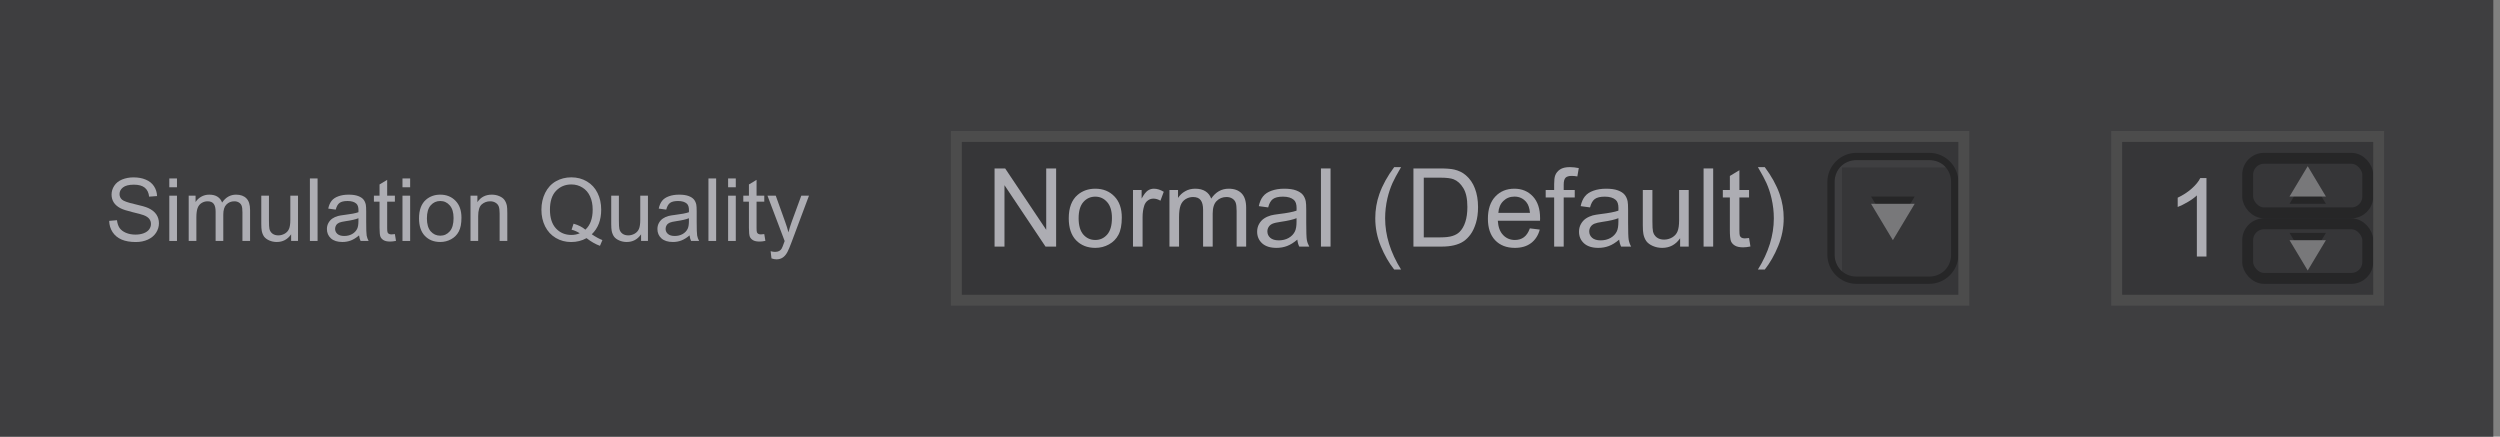 <svg width="229" height="40" viewBox="0 0 229 40" fill="none" xmlns="http://www.w3.org/2000/svg">
<rect x="0" y="0" width="229" height="40" fill="#808080" stroke="none"/>
<rect width="228.387" height="40" fill="#3E3E40"/>
<path d="M10 20.232L10.715 20.17C10.749 20.456 10.827 20.692 10.949 20.877C11.074 21.059 11.267 21.208 11.527 21.322C11.788 21.434 12.081 21.49 12.406 21.49C12.695 21.49 12.95 21.447 13.172 21.361C13.393 21.275 13.557 21.158 13.664 21.01C13.773 20.859 13.828 20.695 13.828 20.518C13.828 20.338 13.776 20.182 13.672 20.049C13.568 19.913 13.396 19.8 13.156 19.709C13.003 19.649 12.663 19.557 12.137 19.432C11.611 19.304 11.242 19.184 11.031 19.072C10.758 18.929 10.553 18.752 10.418 18.541C10.285 18.328 10.219 18.089 10.219 17.826C10.219 17.537 10.301 17.268 10.465 17.018C10.629 16.765 10.868 16.574 11.184 16.443C11.499 16.313 11.849 16.248 12.234 16.248C12.659 16.248 13.033 16.317 13.355 16.455C13.681 16.59 13.931 16.791 14.105 17.057C14.28 17.322 14.374 17.623 14.387 17.959L13.66 18.014C13.621 17.652 13.488 17.378 13.262 17.193C13.038 17.009 12.706 16.916 12.266 16.916C11.807 16.916 11.473 17.001 11.262 17.17C11.053 17.337 10.949 17.538 10.949 17.775C10.949 17.981 11.023 18.15 11.172 18.283C11.318 18.416 11.698 18.553 12.312 18.693C12.93 18.831 13.353 18.953 13.582 19.057C13.915 19.21 14.162 19.406 14.32 19.643C14.479 19.877 14.559 20.148 14.559 20.455C14.559 20.76 14.471 21.047 14.297 21.318C14.122 21.587 13.871 21.796 13.543 21.947C13.217 22.096 12.85 22.17 12.441 22.17C11.923 22.17 11.488 22.094 11.137 21.943C10.788 21.792 10.513 21.566 10.312 21.264C10.115 20.959 10.01 20.615 10 20.232Z" fill="#ADADB3"/>
<path d="M15.508 17.154V16.346H16.211V17.154H15.508ZM15.508 22.072V17.924H16.211V22.072H15.508Z" fill="#ADADB3"/>
<path d="M17.285 22.072V17.924H17.914V18.506C18.044 18.303 18.217 18.14 18.434 18.018C18.65 17.893 18.896 17.83 19.172 17.83C19.479 17.83 19.73 17.894 19.926 18.021C20.124 18.149 20.263 18.328 20.344 18.557C20.672 18.072 21.099 17.83 21.625 17.83C22.037 17.83 22.353 17.945 22.574 18.174C22.796 18.4 22.906 18.751 22.906 19.225V22.072H22.207V19.459C22.207 19.178 22.184 18.976 22.137 18.854C22.092 18.729 22.01 18.628 21.891 18.553C21.771 18.477 21.63 18.439 21.469 18.439C21.177 18.439 20.935 18.537 20.742 18.732C20.549 18.925 20.453 19.235 20.453 19.662V22.072H19.75V19.377C19.75 19.064 19.693 18.83 19.578 18.674C19.463 18.518 19.276 18.439 19.016 18.439C18.818 18.439 18.634 18.491 18.465 18.596C18.298 18.7 18.177 18.852 18.102 19.053C18.026 19.253 17.988 19.542 17.988 19.92V22.072H17.285Z" fill="#ADADB3"/>
<path d="M26.668 22.072V21.463C26.345 21.932 25.906 22.166 25.352 22.166C25.107 22.166 24.878 22.119 24.664 22.025C24.453 21.932 24.296 21.814 24.191 21.674C24.09 21.531 24.018 21.356 23.977 21.15C23.948 21.012 23.934 20.794 23.934 20.494V17.924H24.637V20.225C24.637 20.592 24.651 20.839 24.68 20.967C24.724 21.152 24.818 21.297 24.961 21.404C25.104 21.509 25.281 21.561 25.492 21.561C25.703 21.561 25.901 21.507 26.086 21.4C26.271 21.291 26.401 21.144 26.477 20.959C26.555 20.771 26.594 20.501 26.594 20.146V17.924H27.297V22.072H26.668Z" fill="#ADADB3"/>
<path d="M28.387 22.072V16.346H29.09V22.072H28.387Z" fill="#ADADB3"/>
<path d="M32.891 21.561C32.63 21.782 32.379 21.938 32.137 22.029C31.897 22.12 31.639 22.166 31.363 22.166C30.908 22.166 30.557 22.055 30.312 21.834C30.068 21.61 29.945 21.325 29.945 20.979C29.945 20.775 29.991 20.59 30.082 20.424C30.176 20.255 30.297 20.119 30.445 20.018C30.596 19.916 30.766 19.839 30.953 19.787C31.091 19.751 31.299 19.715 31.578 19.682C32.146 19.614 32.564 19.533 32.832 19.439C32.835 19.343 32.836 19.282 32.836 19.256C32.836 18.969 32.77 18.768 32.637 18.65C32.457 18.491 32.19 18.412 31.836 18.412C31.505 18.412 31.26 18.471 31.102 18.588C30.945 18.703 30.829 18.907 30.754 19.201L30.066 19.107C30.129 18.813 30.232 18.576 30.375 18.396C30.518 18.214 30.725 18.075 30.996 17.979C31.267 17.88 31.581 17.83 31.938 17.83C32.292 17.83 32.579 17.872 32.801 17.955C33.022 18.038 33.185 18.144 33.289 18.271C33.393 18.396 33.466 18.555 33.508 18.748C33.531 18.868 33.543 19.084 33.543 19.396V20.334C33.543 20.988 33.557 21.402 33.586 21.576C33.617 21.748 33.677 21.913 33.766 22.072H33.031C32.958 21.926 32.911 21.756 32.891 21.561ZM32.832 19.99C32.577 20.094 32.194 20.183 31.684 20.256C31.395 20.297 31.19 20.344 31.07 20.396C30.951 20.449 30.858 20.525 30.793 20.627C30.728 20.726 30.695 20.837 30.695 20.959C30.695 21.146 30.766 21.303 30.906 21.428C31.049 21.553 31.258 21.615 31.531 21.615C31.802 21.615 32.043 21.557 32.254 21.439C32.465 21.32 32.62 21.157 32.719 20.951C32.794 20.792 32.832 20.558 32.832 20.248V19.99Z" fill="#ADADB3"/>
<path d="M36.172 21.443L36.273 22.064C36.075 22.106 35.898 22.127 35.742 22.127C35.487 22.127 35.289 22.087 35.148 22.006C35.008 21.925 34.909 21.82 34.852 21.689C34.794 21.557 34.766 21.279 34.766 20.857V18.471H34.25V17.924H34.766V16.896L35.465 16.475V17.924H36.172V18.471H35.465V20.896C35.465 21.097 35.477 21.226 35.5 21.283C35.526 21.34 35.566 21.386 35.621 21.42C35.678 21.454 35.759 21.471 35.863 21.471C35.941 21.471 36.044 21.462 36.172 21.443Z" fill="#ADADB3"/>
<path d="M36.867 17.154V16.346H37.57V17.154H36.867ZM36.867 22.072V17.924H37.57V22.072H36.867Z" fill="#ADADB3"/>
<path d="M38.383 19.998C38.383 19.23 38.596 18.661 39.023 18.291C39.38 17.984 39.815 17.83 40.328 17.83C40.898 17.83 41.365 18.018 41.727 18.393C42.089 18.765 42.27 19.281 42.27 19.939C42.27 20.473 42.189 20.894 42.027 21.201C41.868 21.506 41.635 21.743 41.328 21.912C41.023 22.081 40.69 22.166 40.328 22.166C39.747 22.166 39.277 21.98 38.918 21.607C38.561 21.235 38.383 20.699 38.383 19.998ZM39.105 19.998C39.105 20.529 39.221 20.928 39.453 21.193C39.685 21.456 39.977 21.588 40.328 21.588C40.677 21.588 40.967 21.455 41.199 21.189C41.431 20.924 41.547 20.519 41.547 19.975C41.547 19.462 41.43 19.074 41.195 18.811C40.964 18.545 40.675 18.412 40.328 18.412C39.977 18.412 39.685 18.544 39.453 18.807C39.221 19.07 39.105 19.467 39.105 19.998Z" fill="#ADADB3"/>
<path d="M43.098 22.072V17.924H43.73V18.514C44.035 18.058 44.475 17.83 45.051 17.83C45.301 17.83 45.53 17.876 45.738 17.967C45.949 18.055 46.107 18.172 46.211 18.318C46.315 18.464 46.388 18.637 46.43 18.838C46.456 18.968 46.469 19.196 46.469 19.521V22.072H45.766V19.549C45.766 19.262 45.738 19.049 45.684 18.908C45.629 18.765 45.531 18.652 45.391 18.568C45.253 18.482 45.09 18.439 44.902 18.439C44.603 18.439 44.344 18.535 44.125 18.725C43.909 18.915 43.801 19.275 43.801 19.807V22.072H43.098Z" fill="#ADADB3"/>
<path d="M54.207 21.459C54.559 21.701 54.883 21.878 55.18 21.99L54.957 22.518C54.546 22.369 54.135 22.135 53.727 21.814C53.302 22.051 52.833 22.17 52.32 22.17C51.802 22.17 51.332 22.045 50.91 21.795C50.488 21.545 50.163 21.193 49.934 20.74C49.707 20.287 49.594 19.777 49.594 19.209C49.594 18.644 49.708 18.13 49.938 17.666C50.167 17.203 50.492 16.85 50.914 16.607C51.339 16.365 51.812 16.244 52.336 16.244C52.865 16.244 53.341 16.37 53.766 16.623C54.19 16.873 54.513 17.225 54.734 17.678C54.958 18.128 55.07 18.637 55.07 19.205C55.07 19.676 54.999 20.101 54.855 20.479C54.712 20.854 54.496 21.18 54.207 21.459ZM52.539 20.49C52.977 20.613 53.337 20.795 53.621 21.037C54.066 20.631 54.289 20.02 54.289 19.205C54.289 18.741 54.21 18.337 54.051 17.99C53.895 17.644 53.664 17.376 53.359 17.186C53.057 16.993 52.717 16.896 52.34 16.896C51.775 16.896 51.306 17.09 50.934 17.479C50.561 17.864 50.375 18.441 50.375 19.209C50.375 19.954 50.559 20.525 50.926 20.924C51.296 21.322 51.767 21.521 52.34 21.521C52.611 21.521 52.866 21.471 53.105 21.369C52.868 21.215 52.618 21.106 52.355 21.041L52.539 20.49Z" fill="#ADADB3"/>
<path d="M58.723 22.072V21.463C58.4 21.932 57.961 22.166 57.406 22.166C57.161 22.166 56.932 22.119 56.719 22.025C56.508 21.932 56.35 21.814 56.246 21.674C56.145 21.531 56.073 21.356 56.031 21.15C56.003 21.012 55.988 20.794 55.988 20.494V17.924H56.691V20.225C56.691 20.592 56.706 20.839 56.734 20.967C56.779 21.152 56.872 21.297 57.016 21.404C57.159 21.509 57.336 21.561 57.547 21.561C57.758 21.561 57.956 21.507 58.141 21.4C58.325 21.291 58.456 21.144 58.531 20.959C58.609 20.771 58.648 20.501 58.648 20.146V17.924H59.352V22.072H58.723Z" fill="#ADADB3"/>
<path d="M63.164 21.561C62.904 21.782 62.652 21.938 62.41 22.029C62.171 22.12 61.913 22.166 61.637 22.166C61.181 22.166 60.831 22.055 60.586 21.834C60.341 21.61 60.219 21.325 60.219 20.979C60.219 20.775 60.264 20.59 60.355 20.424C60.449 20.255 60.57 20.119 60.719 20.018C60.87 19.916 61.039 19.839 61.227 19.787C61.365 19.751 61.573 19.715 61.852 19.682C62.419 19.614 62.837 19.533 63.105 19.439C63.108 19.343 63.109 19.282 63.109 19.256C63.109 18.969 63.043 18.768 62.91 18.65C62.73 18.491 62.464 18.412 62.109 18.412C61.779 18.412 61.534 18.471 61.375 18.588C61.219 18.703 61.103 18.907 61.027 19.201L60.34 19.107C60.402 18.813 60.505 18.576 60.648 18.396C60.792 18.214 60.999 18.075 61.27 17.979C61.54 17.88 61.854 17.83 62.211 17.83C62.565 17.83 62.853 17.872 63.074 17.955C63.296 18.038 63.458 18.144 63.562 18.271C63.667 18.396 63.74 18.555 63.781 18.748C63.805 18.868 63.816 19.084 63.816 19.396V20.334C63.816 20.988 63.831 21.402 63.859 21.576C63.891 21.748 63.95 21.913 64.039 22.072H63.305C63.232 21.926 63.185 21.756 63.164 21.561ZM63.105 19.99C62.85 20.094 62.467 20.183 61.957 20.256C61.668 20.297 61.464 20.344 61.344 20.396C61.224 20.449 61.132 20.525 61.066 20.627C61.001 20.726 60.969 20.837 60.969 20.959C60.969 21.146 61.039 21.303 61.18 21.428C61.323 21.553 61.531 21.615 61.805 21.615C62.075 21.615 62.316 21.557 62.527 21.439C62.738 21.32 62.893 21.157 62.992 20.951C63.068 20.792 63.105 20.558 63.105 20.248V19.99Z" fill="#ADADB3"/>
<path d="M64.894 22.072V16.346H65.598V22.072H64.894Z" fill="#ADADB3"/>
<path d="M66.695 17.154V16.346H67.398V17.154H66.695ZM66.695 22.072V17.924H67.398V22.072H66.695Z" fill="#ADADB3"/>
<path d="M70.008 21.443L70.109 22.064C69.912 22.106 69.734 22.127 69.578 22.127C69.323 22.127 69.125 22.087 68.984 22.006C68.844 21.925 68.745 21.82 68.688 21.689C68.63 21.557 68.602 21.279 68.602 20.857V18.471H68.086V17.924H68.602V16.896L69.301 16.475V17.924H70.008V18.471H69.301V20.896C69.301 21.097 69.312 21.226 69.336 21.283C69.362 21.34 69.402 21.386 69.457 21.42C69.514 21.454 69.595 21.471 69.699 21.471C69.777 21.471 69.88 21.462 70.008 21.443Z" fill="#ADADB3"/>
<path d="M70.668 23.67L70.59 23.01C70.743 23.051 70.878 23.072 70.992 23.072C71.148 23.072 71.273 23.046 71.367 22.994C71.461 22.942 71.538 22.869 71.598 22.775C71.642 22.705 71.713 22.531 71.812 22.252C71.826 22.213 71.846 22.156 71.875 22.08L70.301 17.924H71.059L71.922 20.326C72.034 20.631 72.134 20.951 72.223 21.287C72.303 20.964 72.4 20.649 72.512 20.342L73.398 17.924H74.102L72.523 22.143C72.354 22.598 72.223 22.912 72.129 23.084C72.004 23.316 71.861 23.485 71.699 23.592C71.538 23.701 71.345 23.756 71.121 23.756C70.986 23.756 70.835 23.727 70.668 23.67Z" fill="#ADADB3"/>
<rect x="87.602" y="12.5" width="92.285" height="15" fill="#363638"/>
<path d="M91.102 22.588V15.43H92.073L95.833 21.05V15.43H96.741V22.588H95.769L92.01 16.963V22.588H91.102Z" fill="#ADADB3"/>
<path d="M97.898 19.995C97.898 19.035 98.165 18.324 98.699 17.861C99.145 17.477 99.689 17.285 100.33 17.285C101.043 17.285 101.626 17.52 102.078 17.988C102.531 18.454 102.757 19.098 102.757 19.922C102.757 20.589 102.656 21.115 102.454 21.499C102.256 21.88 101.964 22.176 101.58 22.388C101.199 22.599 100.783 22.705 100.33 22.705C99.604 22.705 99.017 22.472 98.567 22.007C98.121 21.541 97.898 20.871 97.898 19.995ZM98.802 19.995C98.802 20.659 98.947 21.157 99.236 21.489C99.526 21.818 99.891 21.982 100.33 21.982C100.766 21.982 101.129 21.816 101.419 21.484C101.709 21.152 101.854 20.646 101.854 19.966C101.854 19.325 101.707 18.84 101.414 18.511C101.124 18.179 100.763 18.013 100.33 18.013C99.891 18.013 99.526 18.177 99.236 18.506C98.947 18.835 98.802 19.331 98.802 19.995Z" fill="#ADADB3"/>
<path d="M103.782 22.588V17.402H104.573V18.189C104.775 17.821 104.961 17.578 105.13 17.461C105.302 17.344 105.491 17.285 105.696 17.285C105.993 17.285 106.294 17.38 106.6 17.568L106.297 18.384C106.082 18.257 105.867 18.193 105.652 18.193C105.46 18.193 105.288 18.252 105.135 18.369C104.982 18.483 104.873 18.643 104.808 18.848C104.71 19.16 104.661 19.502 104.661 19.873V22.588H103.782Z" fill="#ADADB3"/>
<path d="M107.122 22.588V17.402H107.908V18.13C108.071 17.876 108.287 17.672 108.558 17.52C108.828 17.363 109.135 17.285 109.48 17.285C109.865 17.285 110.179 17.365 110.423 17.524C110.67 17.684 110.844 17.907 110.945 18.193C111.355 17.588 111.889 17.285 112.547 17.285C113.061 17.285 113.457 17.428 113.733 17.715C114.01 17.998 114.148 18.436 114.148 19.028V22.588H113.274V19.321C113.274 18.97 113.245 18.717 113.187 18.564C113.131 18.408 113.029 18.283 112.879 18.189C112.729 18.094 112.553 18.047 112.352 18.047C111.987 18.047 111.684 18.169 111.443 18.413C111.202 18.654 111.082 19.041 111.082 19.575V22.588H110.203V19.219C110.203 18.828 110.132 18.535 109.988 18.34C109.845 18.145 109.611 18.047 109.285 18.047C109.038 18.047 108.808 18.112 108.597 18.242C108.388 18.372 108.237 18.563 108.143 18.814C108.048 19.064 108.001 19.425 108.001 19.898V22.588H107.122Z" fill="#ADADB3"/>
<path d="M118.836 21.948C118.51 22.225 118.196 22.42 117.894 22.534C117.594 22.648 117.272 22.705 116.927 22.705C116.357 22.705 115.919 22.567 115.613 22.29C115.307 22.01 115.154 21.654 115.154 21.221C115.154 20.967 115.211 20.736 115.325 20.527C115.442 20.316 115.594 20.146 115.779 20.02C115.968 19.893 116.18 19.797 116.414 19.731C116.587 19.686 116.847 19.642 117.195 19.6C117.905 19.515 118.427 19.414 118.763 19.297C118.766 19.176 118.768 19.1 118.768 19.067C118.768 18.709 118.685 18.457 118.519 18.311C118.294 18.112 117.96 18.013 117.518 18.013C117.104 18.013 116.798 18.086 116.6 18.232C116.404 18.376 116.259 18.631 116.165 18.999L115.306 18.882C115.384 18.514 115.512 18.218 115.691 17.993C115.87 17.765 116.129 17.591 116.468 17.471C116.806 17.347 117.199 17.285 117.645 17.285C118.087 17.285 118.447 17.337 118.724 17.441C119 17.546 119.204 17.677 119.334 17.837C119.464 17.993 119.555 18.192 119.607 18.433C119.637 18.582 119.651 18.852 119.651 19.243V20.415C119.651 21.232 119.669 21.75 119.705 21.968C119.744 22.183 119.819 22.389 119.93 22.588H119.012C118.921 22.406 118.862 22.192 118.836 21.948ZM118.763 19.985C118.444 20.116 117.965 20.226 117.327 20.317C116.966 20.369 116.71 20.428 116.561 20.493C116.411 20.558 116.295 20.654 116.214 20.781C116.132 20.905 116.092 21.043 116.092 21.196C116.092 21.431 116.18 21.626 116.355 21.782C116.535 21.939 116.795 22.017 117.137 22.017C117.475 22.017 117.776 21.943 118.04 21.797C118.304 21.647 118.497 21.444 118.621 21.186C118.715 20.988 118.763 20.695 118.763 20.308V19.985Z" fill="#ADADB3"/>
<path d="M120.999 22.588V15.43H121.878V22.588H120.999Z" fill="#ADADB3"/>
<path d="M127.708 24.692C127.223 24.08 126.813 23.364 126.478 22.544C126.142 21.724 125.975 20.874 125.975 19.995C125.975 19.22 126.1 18.478 126.351 17.769C126.644 16.945 127.096 16.125 127.708 15.308H128.338C127.944 15.985 127.684 16.468 127.557 16.758C127.358 17.207 127.202 17.676 127.088 18.164C126.948 18.773 126.878 19.385 126.878 20C126.878 21.566 127.365 23.13 128.338 24.692H127.708Z" fill="#ADADB3"/>
<path d="M129.471 22.588V15.43H131.937C132.493 15.43 132.918 15.464 133.211 15.532C133.621 15.627 133.971 15.797 134.261 16.045C134.638 16.364 134.92 16.773 135.105 17.27C135.294 17.765 135.389 18.332 135.389 18.97C135.389 19.513 135.325 19.995 135.198 20.415C135.071 20.835 134.909 21.183 134.71 21.46C134.511 21.733 134.293 21.95 134.056 22.109C133.821 22.266 133.536 22.384 133.201 22.466C132.869 22.547 132.487 22.588 132.054 22.588H129.471ZM130.418 21.743H131.946C132.418 21.743 132.788 21.699 133.055 21.611C133.325 21.523 133.54 21.4 133.699 21.24C133.924 21.016 134.098 20.715 134.222 20.337C134.349 19.956 134.412 19.495 134.412 18.955C134.412 18.206 134.288 17.632 134.041 17.231C133.797 16.828 133.499 16.558 133.147 16.421C132.894 16.323 132.485 16.274 131.922 16.274H130.418V21.743Z" fill="#ADADB3"/>
<path d="M140.135 20.918L141.043 21.03C140.9 21.561 140.634 21.973 140.247 22.266C139.86 22.559 139.365 22.705 138.763 22.705C138.004 22.705 137.402 22.472 136.956 22.007C136.513 21.538 136.292 20.882 136.292 20.039C136.292 19.167 136.517 18.49 136.966 18.008C137.415 17.526 137.998 17.285 138.714 17.285C139.407 17.285 139.974 17.521 140.413 17.993C140.853 18.465 141.072 19.129 141.072 19.985C141.072 20.037 141.071 20.116 141.067 20.22H137.2C137.233 20.789 137.394 21.226 137.684 21.528C137.973 21.831 138.335 21.982 138.768 21.982C139.09 21.982 139.365 21.898 139.593 21.729C139.821 21.559 140.001 21.289 140.135 20.918ZM137.249 19.497H140.145C140.105 19.061 139.995 18.734 139.812 18.516C139.533 18.177 139.17 18.008 138.724 18.008C138.32 18.008 137.98 18.143 137.703 18.413C137.43 18.683 137.278 19.045 137.249 19.497Z" fill="#ADADB3"/>
<path d="M142.361 22.588V18.086H141.585V17.402H142.361V16.851C142.361 16.502 142.392 16.244 142.454 16.074C142.539 15.846 142.687 15.662 142.898 15.523C143.113 15.379 143.413 15.308 143.797 15.308C144.044 15.308 144.318 15.337 144.617 15.396L144.485 16.162C144.303 16.13 144.131 16.113 143.968 16.113C143.701 16.113 143.512 16.17 143.401 16.284C143.291 16.398 143.235 16.611 143.235 16.924V17.402H144.246V18.086H143.235V22.588H142.361Z" fill="#ADADB3"/>
<path d="M148.318 21.948C147.993 22.225 147.679 22.42 147.376 22.534C147.076 22.648 146.754 22.705 146.409 22.705C145.84 22.705 145.402 22.567 145.096 22.29C144.79 22.01 144.637 21.654 144.637 21.221C144.637 20.967 144.694 20.736 144.808 20.527C144.925 20.316 145.076 20.146 145.262 20.02C145.451 19.893 145.662 19.797 145.896 19.731C146.069 19.686 146.329 19.642 146.678 19.6C147.387 19.515 147.91 19.414 148.245 19.297C148.248 19.176 148.25 19.1 148.25 19.067C148.25 18.709 148.167 18.457 148.001 18.311C147.776 18.112 147.443 18.013 147 18.013C146.587 18.013 146.281 18.086 146.082 18.232C145.887 18.376 145.742 18.631 145.647 18.999L144.788 18.882C144.866 18.514 144.995 18.218 145.174 17.993C145.353 17.765 145.612 17.591 145.95 17.471C146.289 17.347 146.681 17.285 147.127 17.285C147.57 17.285 147.929 17.337 148.206 17.441C148.483 17.546 148.686 17.677 148.816 17.837C148.947 17.993 149.038 18.192 149.09 18.433C149.119 18.582 149.134 18.852 149.134 19.243V20.415C149.134 21.232 149.152 21.75 149.188 21.968C149.227 22.183 149.301 22.389 149.412 22.588H148.494C148.403 22.406 148.344 22.192 148.318 21.948ZM148.245 19.985C147.926 20.116 147.448 20.226 146.81 20.317C146.448 20.369 146.193 20.428 146.043 20.493C145.893 20.558 145.778 20.654 145.696 20.781C145.615 20.905 145.574 21.043 145.574 21.196C145.574 21.431 145.662 21.626 145.838 21.782C146.017 21.939 146.277 22.017 146.619 22.017C146.958 22.017 147.259 21.943 147.522 21.797C147.786 21.647 147.98 21.444 148.104 21.186C148.198 20.988 148.245 20.695 148.245 20.308V19.985Z" fill="#ADADB3"/>
<path d="M153.899 22.588V21.826C153.496 22.412 152.947 22.705 152.254 22.705C151.948 22.705 151.661 22.646 151.395 22.529C151.131 22.412 150.934 22.266 150.804 22.09C150.677 21.911 150.587 21.693 150.535 21.436C150.499 21.263 150.481 20.99 150.481 20.615V17.402H151.36V20.278C151.36 20.737 151.378 21.047 151.414 21.206C151.469 21.437 151.587 21.619 151.766 21.753C151.945 21.883 152.166 21.948 152.43 21.948C152.693 21.948 152.941 21.881 153.172 21.748C153.403 21.611 153.566 21.427 153.66 21.196C153.758 20.962 153.807 20.623 153.807 20.181V17.402H154.686V22.588H153.899Z" fill="#ADADB3"/>
<path d="M156.048 22.588V15.43H156.927V22.588H156.048Z" fill="#ADADB3"/>
<path d="M160.213 21.802L160.34 22.578C160.092 22.63 159.871 22.656 159.676 22.656C159.357 22.656 159.109 22.606 158.934 22.505C158.758 22.404 158.634 22.272 158.562 22.109C158.491 21.943 158.455 21.597 158.455 21.069V18.086H157.811V17.402H158.455V16.118L159.329 15.591V17.402H160.213V18.086H159.329V21.118C159.329 21.369 159.344 21.53 159.373 21.602C159.406 21.673 159.456 21.73 159.524 21.773C159.596 21.815 159.697 21.836 159.827 21.836C159.925 21.836 160.053 21.825 160.213 21.802Z" fill="#ADADB3"/>
<path d="M161.653 24.692H161.023C161.997 23.13 162.483 21.566 162.483 20C162.483 19.388 162.413 18.781 162.273 18.179C162.163 17.69 162.008 17.222 161.81 16.773C161.683 16.48 161.421 15.991 161.023 15.308H161.653C162.265 16.125 162.718 16.945 163.011 17.769C163.261 18.478 163.387 19.22 163.387 19.995C163.387 20.874 163.217 21.724 162.879 22.544C162.544 23.364 162.135 24.08 161.653 24.692Z" fill="#ADADB3"/>
<g clip-path="url(#clip0_553_8109)">
<path opacity="0.05" d="M178.253 15.333C177.92 14.933 177.387 14.667 176.72 14.667H170.053C168.92 14.667 168.053 15.533 168.053 16.667V23.333C168.053 23.933 168.32 24.467 168.72 24.867V15.333H178.253Z" fill="white"/>
<path opacity="0.3" d="M176.72 14.667C177.853 14.667 178.72 15.533 178.72 16.667V23.333C178.72 24.467 177.853 25.333 176.72 25.333H170.053C168.92 25.333 168.053 24.467 168.053 23.333V16.667C168.053 15.533 168.92 14.667 170.053 14.667H176.72ZM176.72 14H170.053C168.587 14 167.387 15.2 167.387 16.667V23.333C167.387 24.8 168.587 26 170.053 26H176.72C178.187 26 179.387 24.8 179.387 23.333V16.667C179.387 15.2 178.187 14 176.72 14Z" fill="black"/>
<path opacity="0.3" d="M175.387 18L173.387 21.333L171.387 18H175.387Z" fill="black"/>
<path d="M175.387 18.667L173.387 22L171.387 18.667H175.387Z" fill="#78787A"/>
</g>
<rect x="87.602" y="12.5" width="92.285" height="15" stroke="#4C4C4C"/>
<rect x="193.887" y="12.5" width="24" height="15" fill="#363638"/>
<path d="M202.112 23.5H201.233V17.899C201.022 18.101 200.743 18.303 200.398 18.505C200.057 18.707 199.749 18.858 199.476 18.959V18.109C199.967 17.878 200.397 17.598 200.765 17.27C201.132 16.941 201.393 16.622 201.546 16.312H202.112V23.5Z" fill="#ADADB3"/>
<g clip-path="url(#clip1_553_8109)">
<path opacity="0.3" d="M213.053 21.333L211.387 24.111L209.72 21.333H213.053Z" fill="black"/>
<path d="M213.053 22L211.387 24.778L209.72 22H213.053Z" fill="#78787A"/>
<rect opacity="0.3" x="205.887" y="14.5" width="11" height="5" rx="1.5" stroke="black"/>
<rect opacity="0.3" x="205.887" y="20.5" width="11" height="5" rx="1.5" stroke="black"/>
<path opacity="0.3" d="M209.72 18.667L211.387 15.889L213.053 18.667L209.72 18.667Z" fill="black"/>
<path d="M209.72 18L211.387 15.222L213.053 18L209.72 18Z" fill="#78787A"/>
</g>
<rect x="193.887" y="12.5" width="24" height="15" stroke="#4C4C4C"/>
<defs>
<clipPath id="clip0_553_8109">
<rect width="12" height="12" fill="white" transform="translate(167.387 14)"/>
</clipPath>
<clipPath id="clip1_553_8109">
<rect width="12" height="12" fill="white" transform="translate(205.387 14)"/>
</clipPath>
</defs>
</svg>
